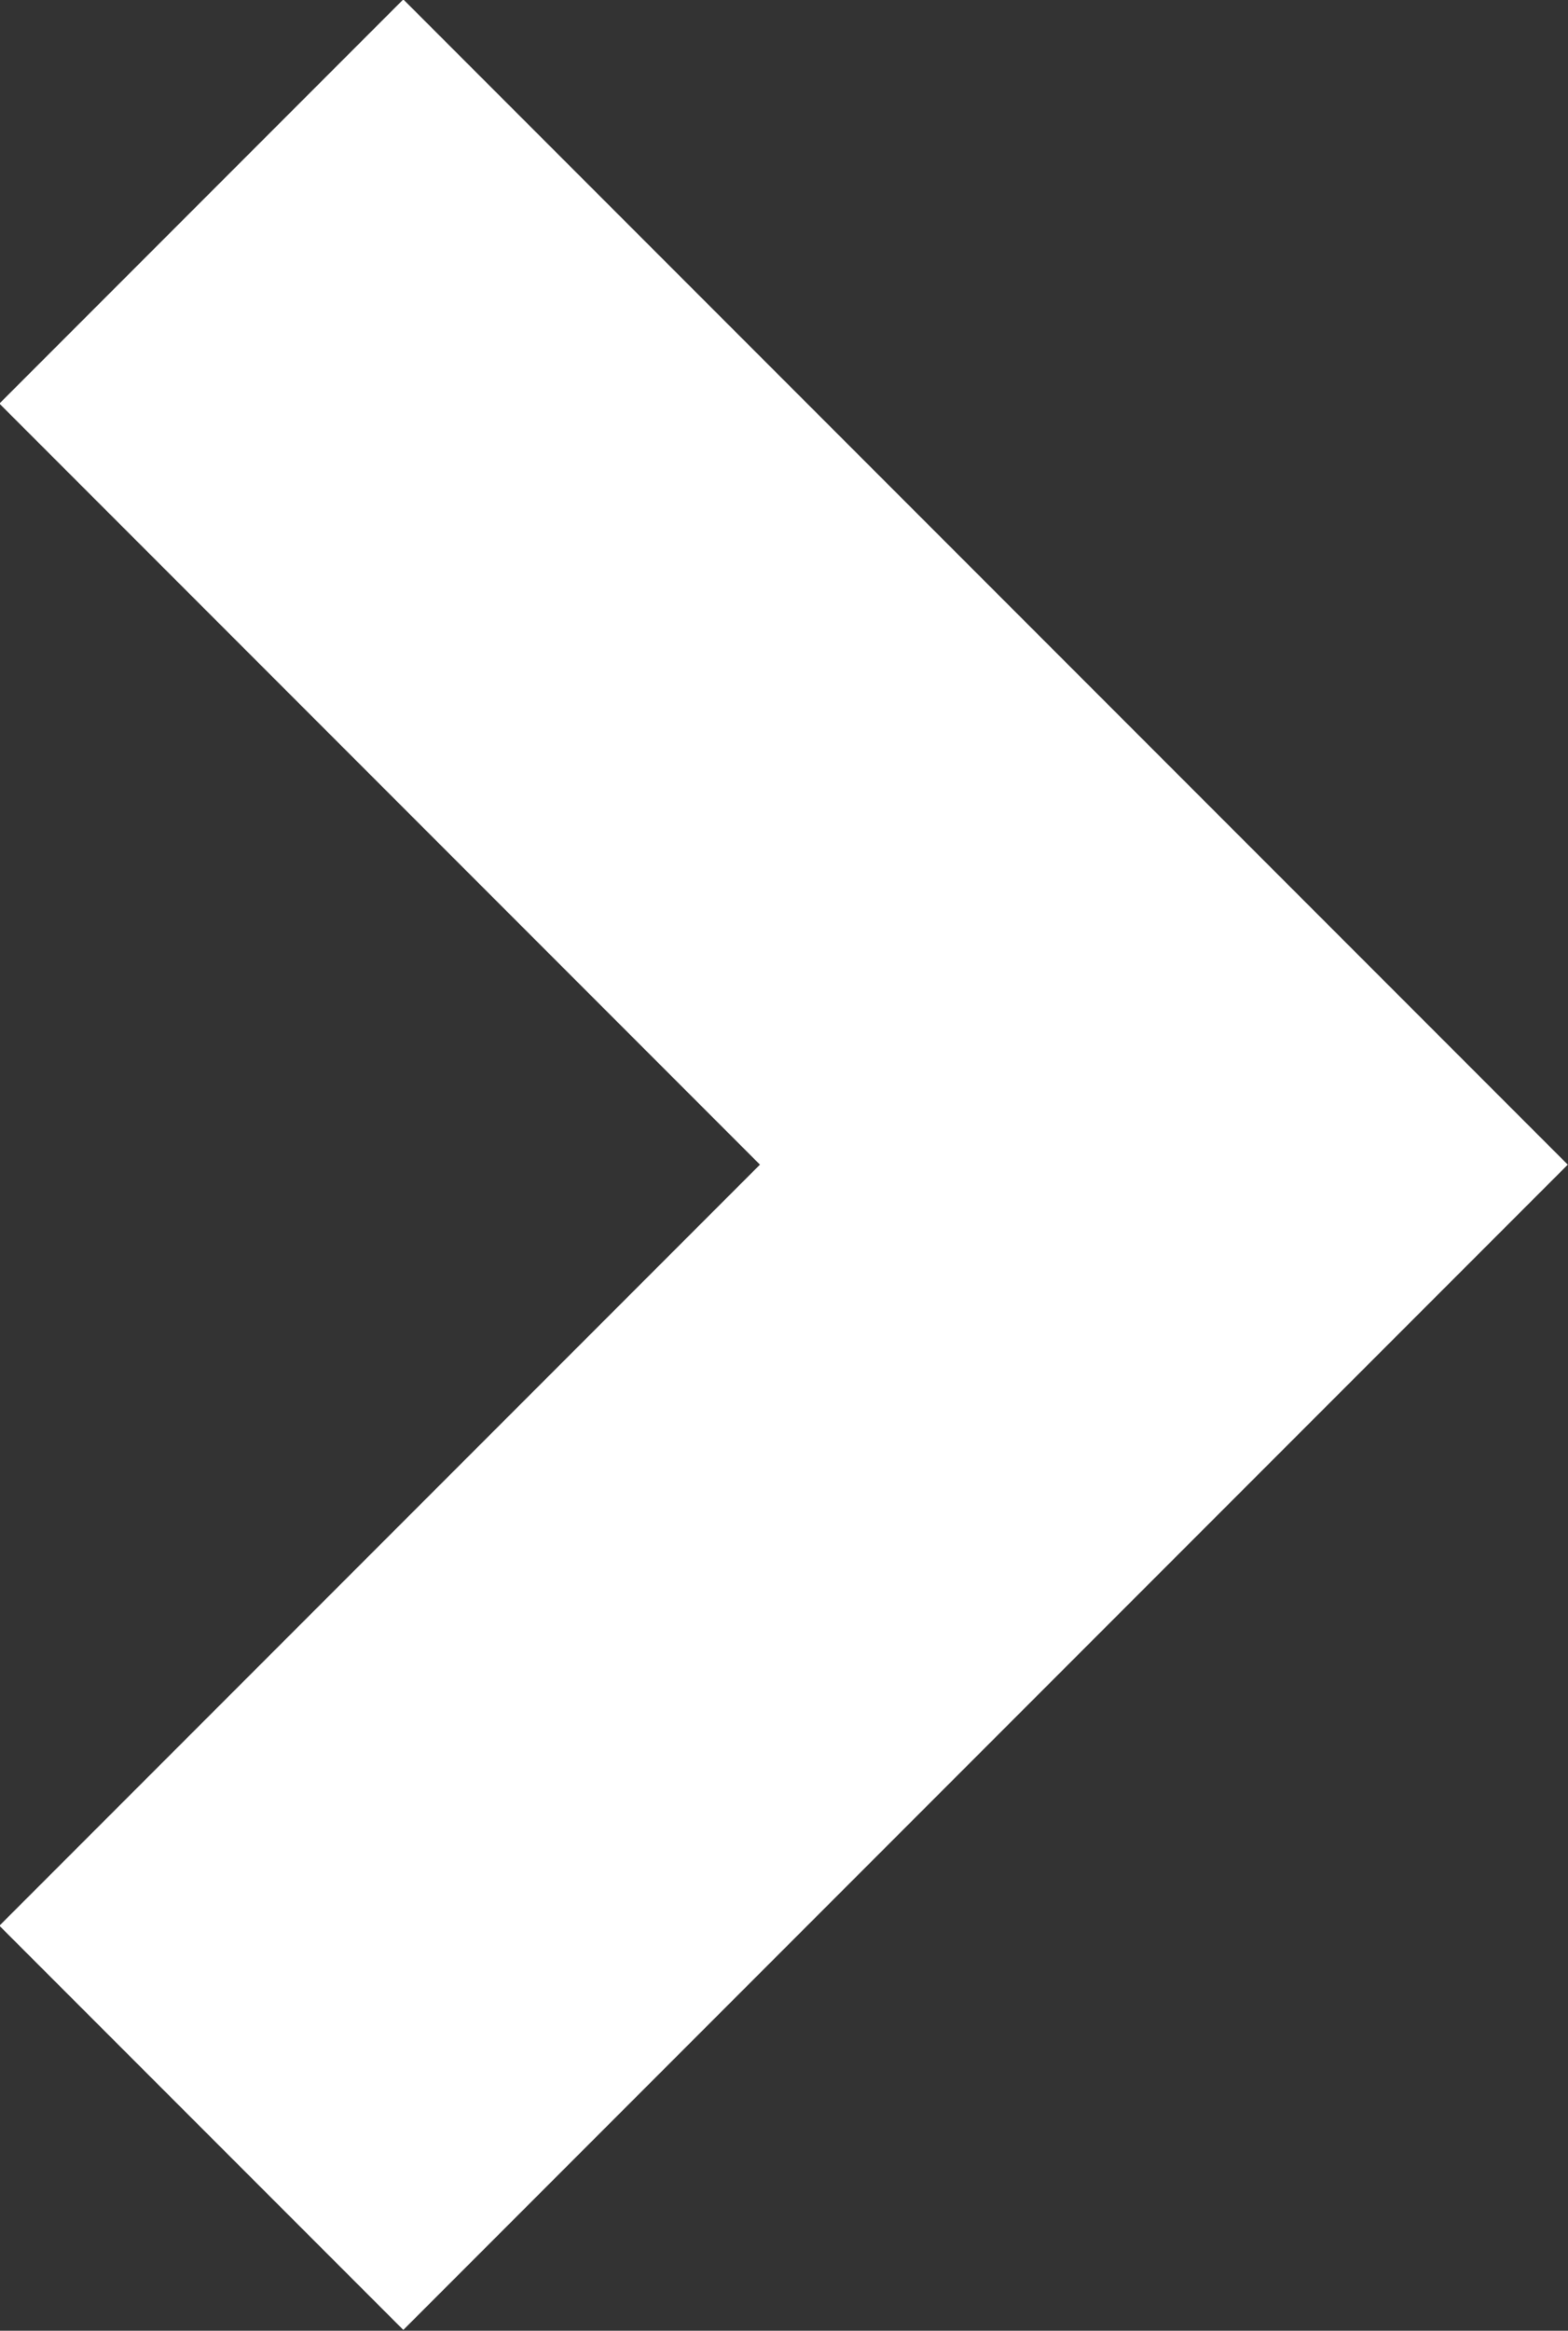 <svg xmlns="http://www.w3.org/2000/svg" viewBox="0 0 10.98 16.31">
  <rect x="0" y="0" width="10.98" height="16.31" fill="#333333" stroke="none"/>
  <defs>
    <style>
      .cls-1 {
        fill: none;
        stroke: #fff;
        stroke-miterlimit: 10;
        stroke-width: 4px;
      }
    </style>
  </defs>
  <g id="レイヤー_2" data-name="レイヤー 2">
    <g id="レイヤー_1-2" data-name="レイヤー 1">
      <polyline class="cls-1" points="1.41 1.41 8.15 8.15 1.41 14.89"/>
    </g>
  </g>
</svg>
